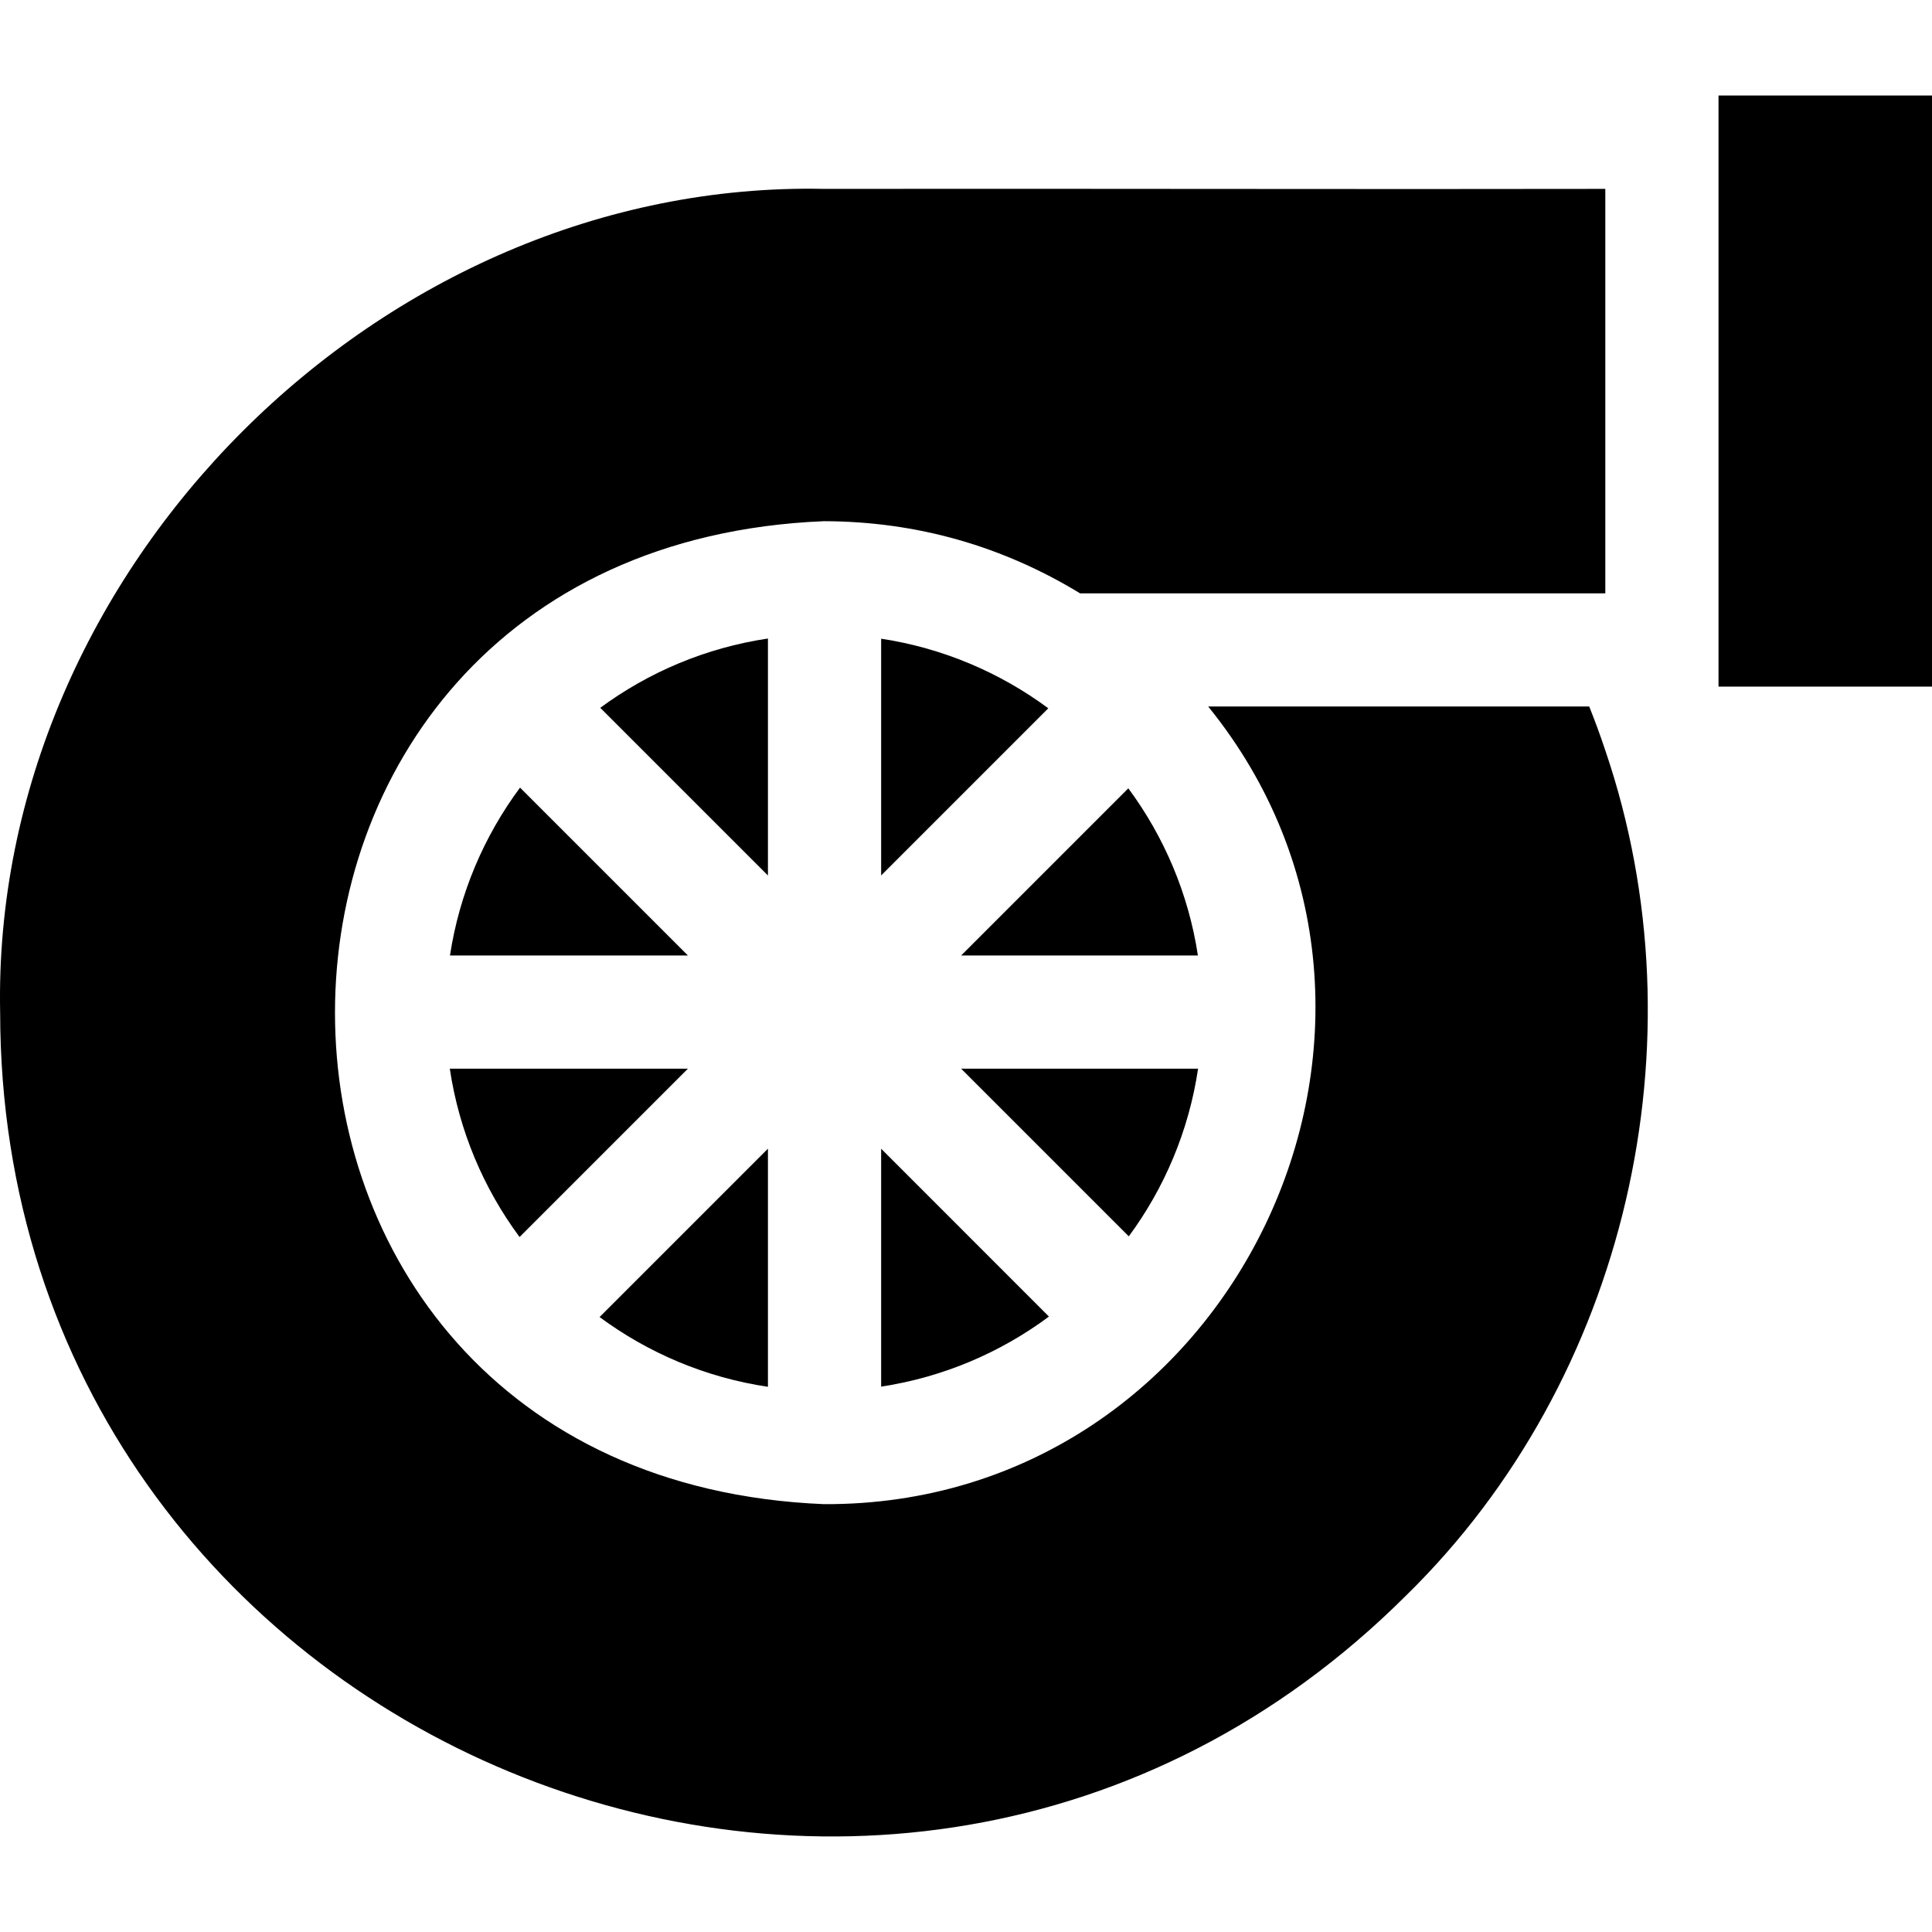 <svg width="64" height="64" viewBox="0 0 64 64" fill="none" xmlns="http://www.w3.org/2000/svg">
<path d="M56.928 3.164V22.745H64V3.164H56.928Z" fill="black"/>
<path d="M53.178 24.859C53.015 24.368 52.836 23.883 52.645 23.404H40.023C48.491 33.848 40.863 49.892 27.294 49.827C5.695 48.933 5.701 18.155 27.294 17.265C30.386 17.273 33.226 18.1 35.779 19.655H53.178C53.178 17.494 53.178 8.584 53.178 6.257C45.521 6.273 35.114 6.245 27.294 6.257C12.626 5.955 -0.299 18.877 0.005 33.546C0.029 57.767 29.446 69.955 46.59 52.842C53.889 45.694 56.464 34.498 53.178 24.859Z" fill="black"/>
<path d="M14.906 31.651H22.787L17.227 26.091C16.036 27.695 15.22 29.591 14.906 31.651Z" fill="black"/>
<path d="M17.211 40.978L22.788 35.401H14.9C15.208 37.467 16.021 39.369 17.211 40.978Z" fill="black"/>
<path d="M25.439 21.152C23.383 21.458 21.488 22.265 19.885 23.447L25.439 29.001V21.152Z" fill="black"/>
<path d="M25.439 38.052L19.862 43.629C21.471 44.819 23.373 45.632 25.439 45.94V38.052Z" fill="black"/>
<path d="M29.189 29L34.726 23.463C33.127 22.28 31.239 21.469 29.189 21.158V29Z" fill="black"/>
<path d="M29.189 45.934C31.249 45.62 33.145 44.804 34.748 43.613L29.189 38.053V45.934Z" fill="black"/>
<path d="M37.377 26.114L31.84 31.651H39.682C39.371 29.601 38.559 27.713 37.377 26.114Z" fill="black"/>
<path d="M39.688 35.401H31.839L37.393 40.955C38.575 39.352 39.382 37.457 39.688 35.401Z" fill="black"/>
</svg>
